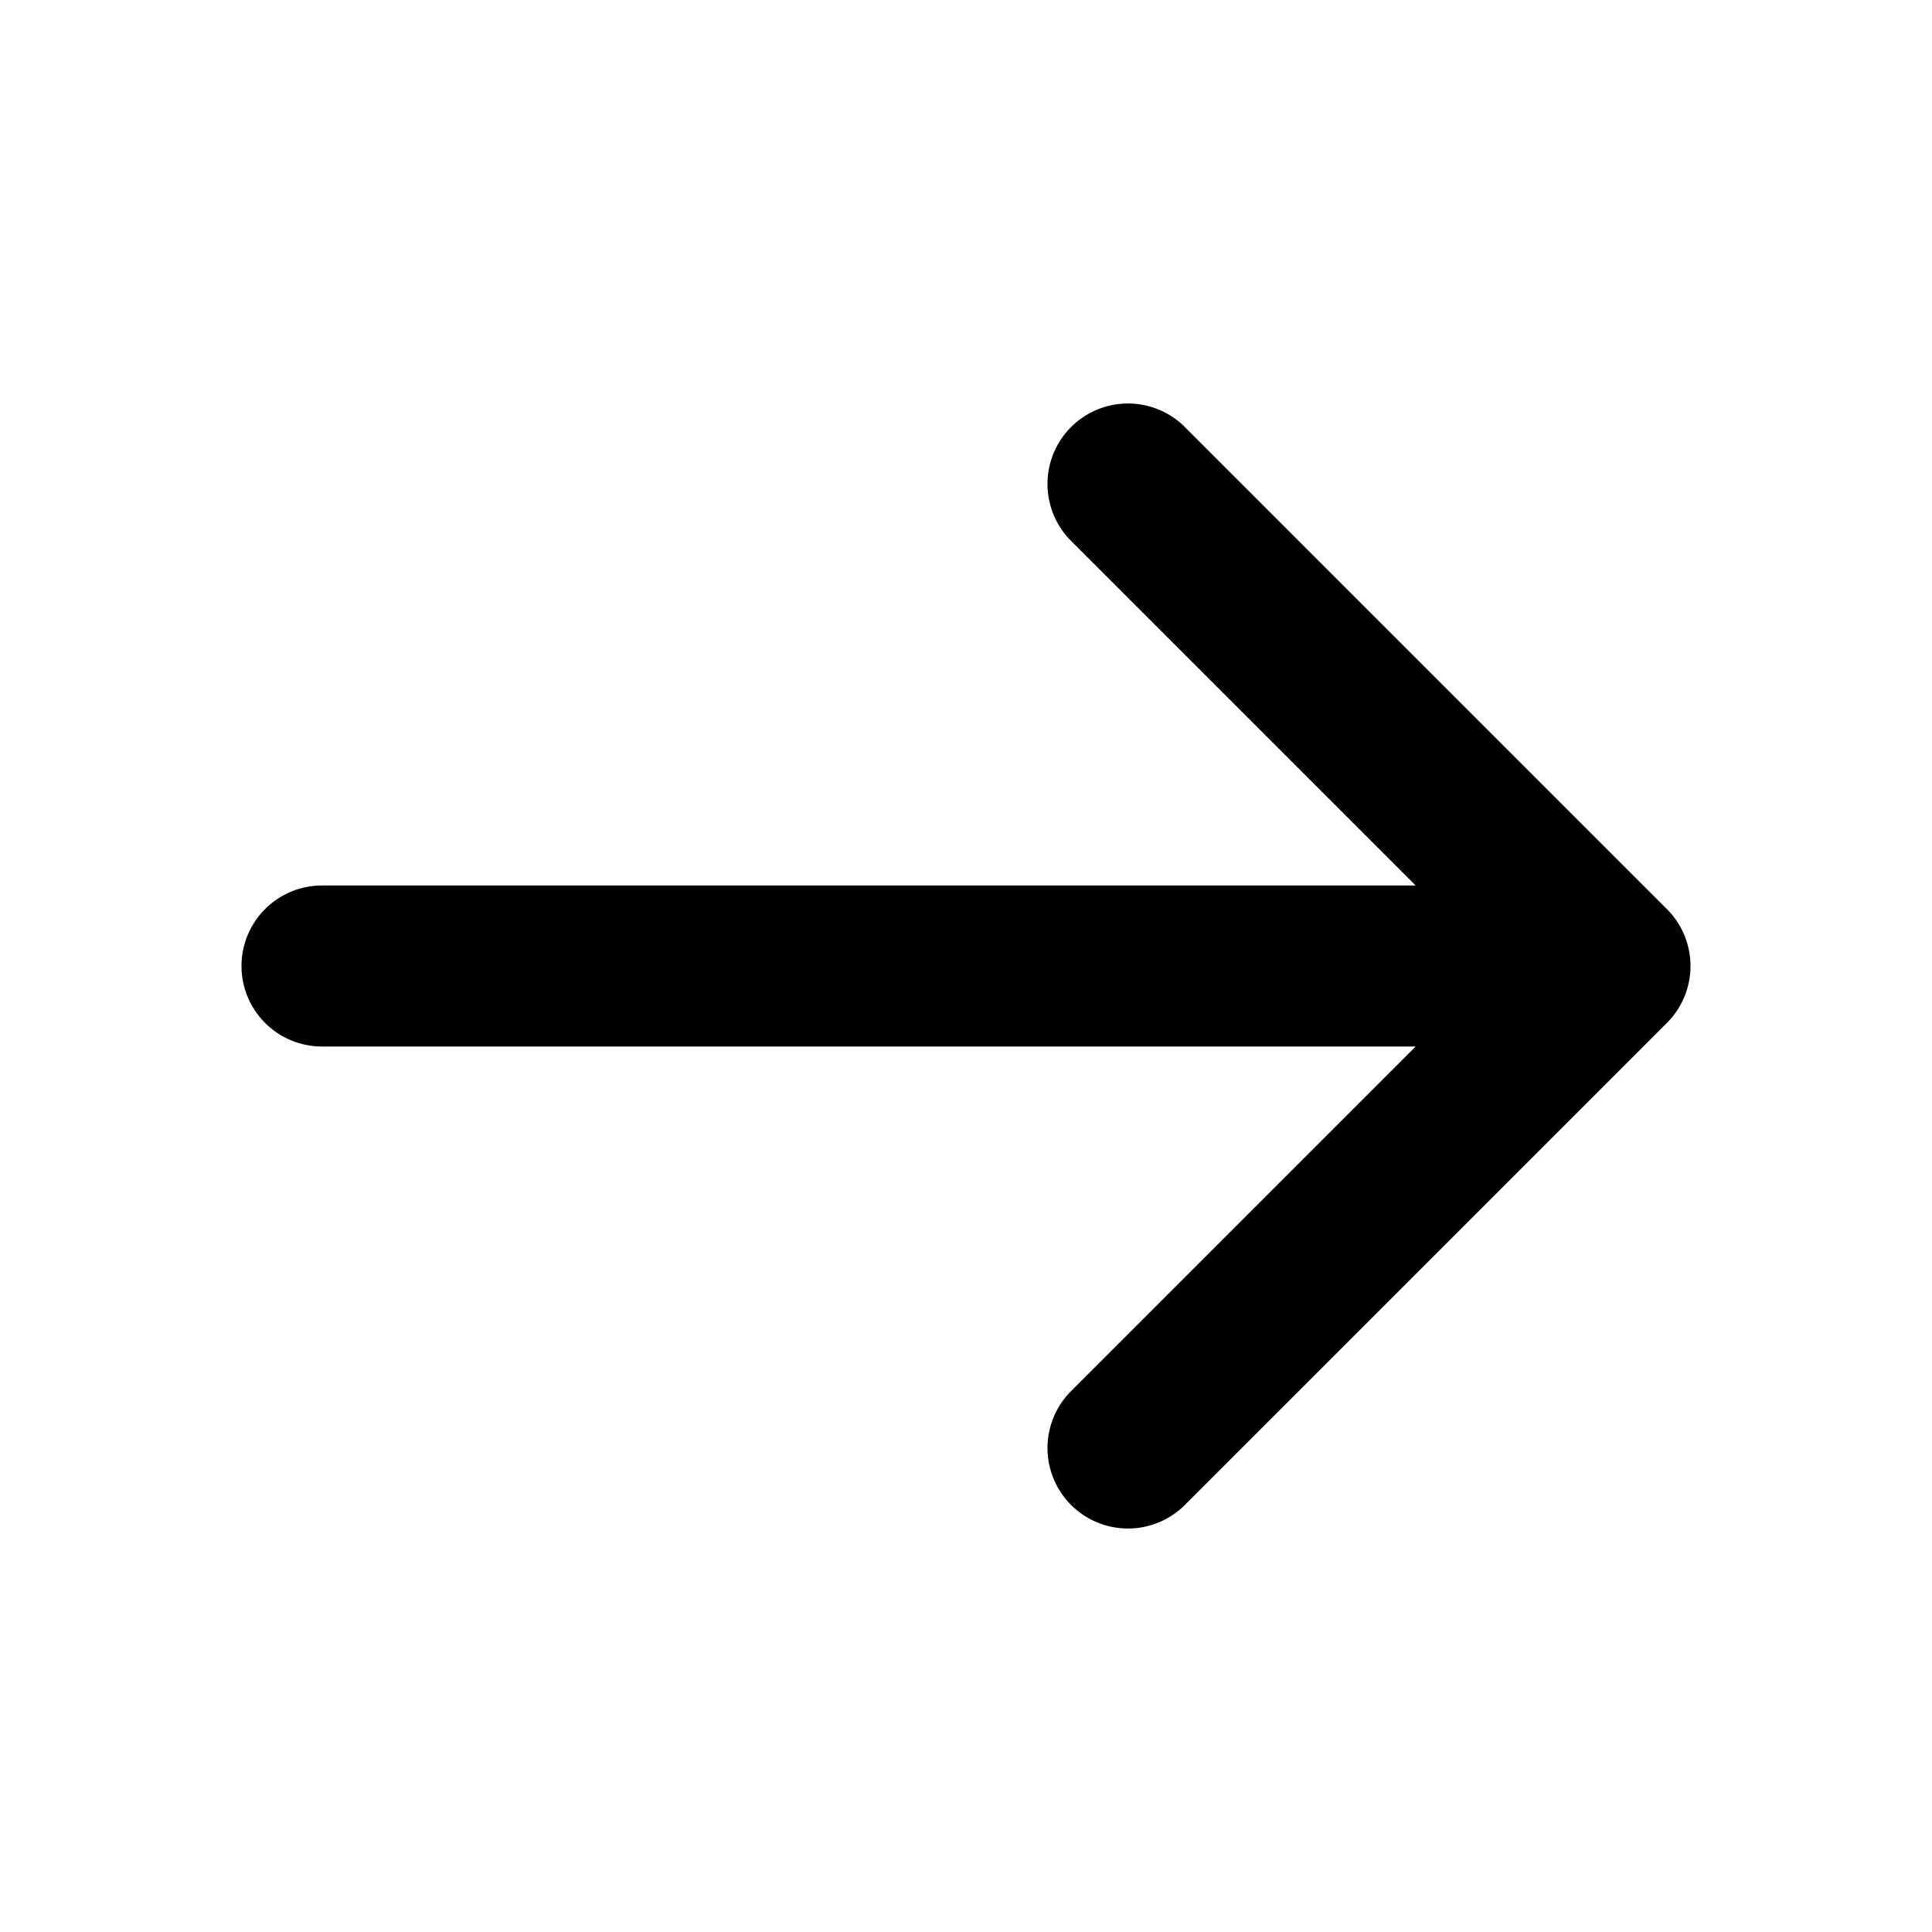 <svg xmlns="http://www.w3.org/2000/svg" fill="none" viewBox="0 0 24 24"><path fill="#000" fill-rule="evenodd" d="M21 12a1 1 0 0 1-.293.707l-6 6a1 1 0 0 1-1.414-1.414L17.586 13H4a1 1 0 1 1 0-2h13.586l-4.293-4.293a1 1 0 0 1 1.414-1.414l6 6A1 1 0 0 1 21 12Z" clip-rule="evenodd"/></svg>
